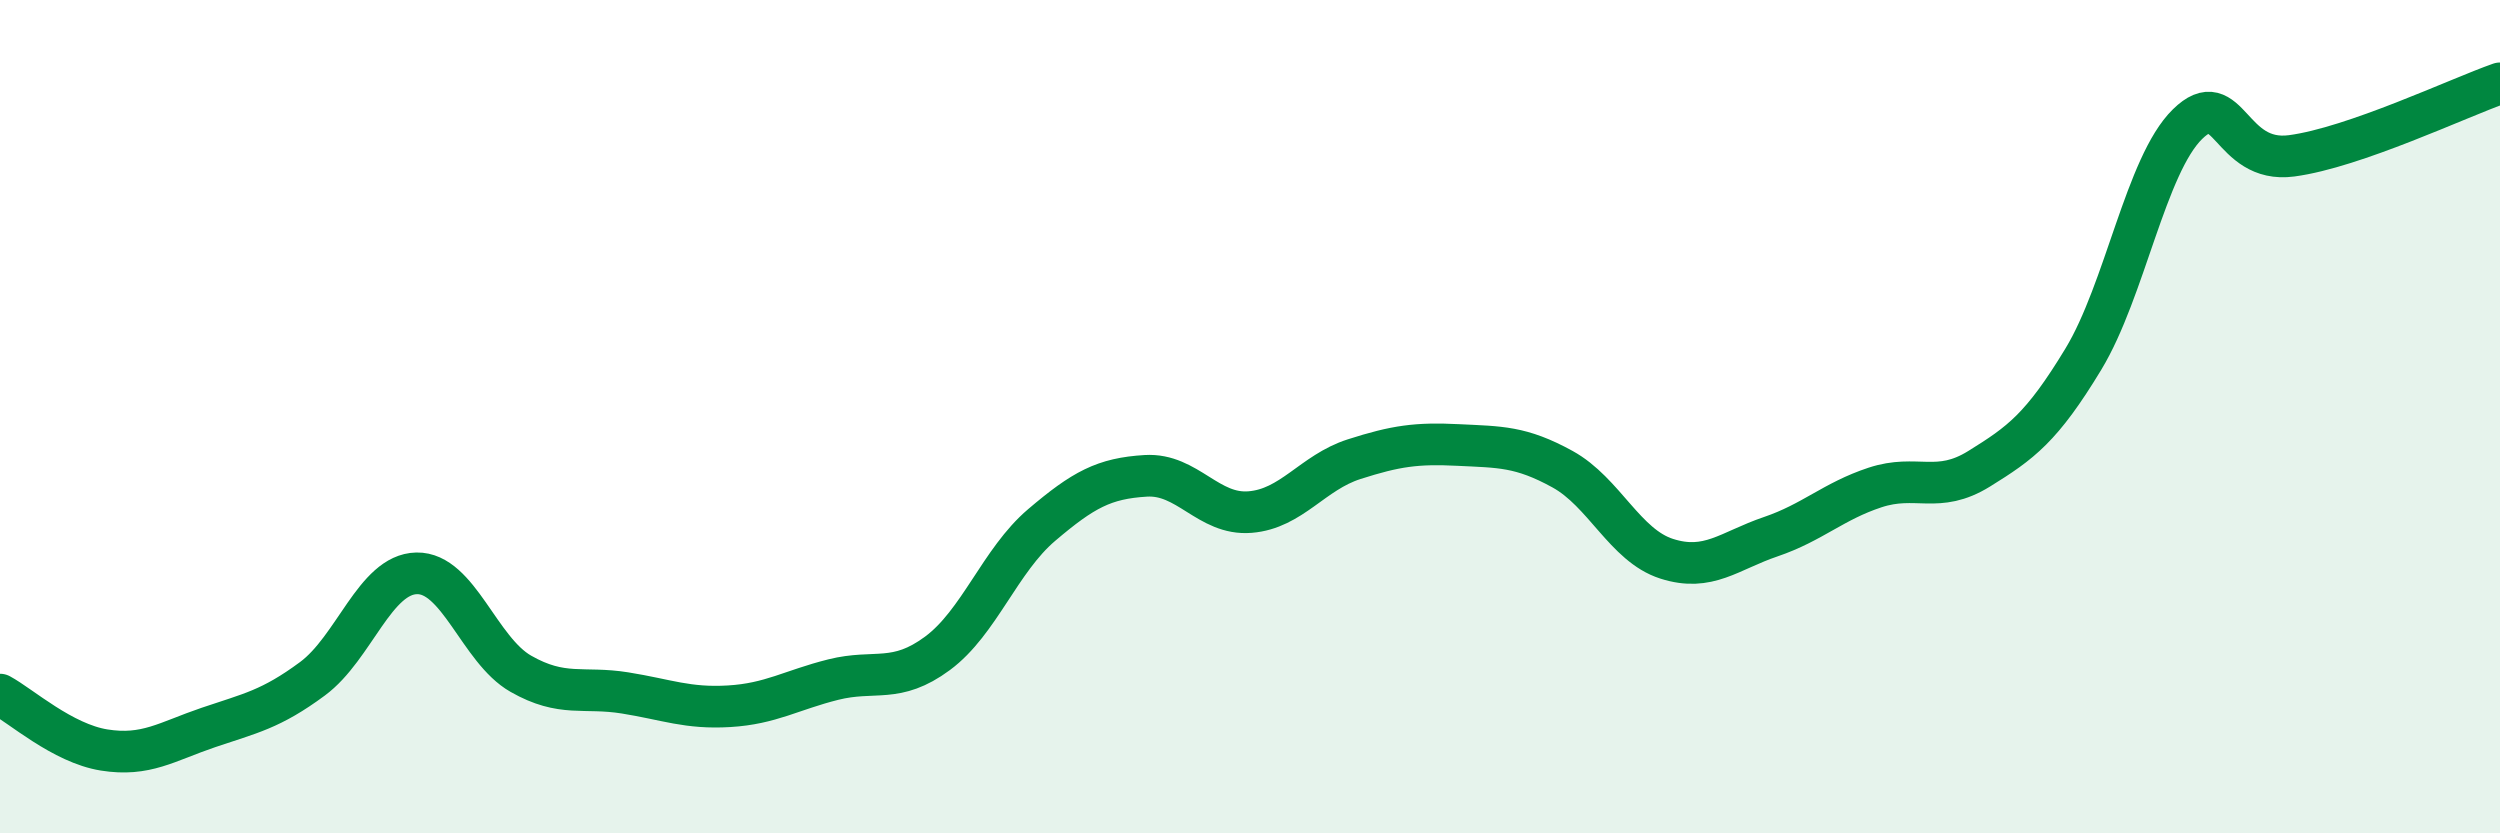 
    <svg width="60" height="20" viewBox="0 0 60 20" xmlns="http://www.w3.org/2000/svg">
      <path
        d="M 0,16.67 C 0.5,16.94 1.5,17.84 2.5,18 C 3.5,18.16 4,17.8 5,17.46 C 6,17.12 6.5,17.03 7.5,16.29 C 8.5,15.55 9,13.78 10,13.76 C 11,13.74 11.5,15.6 12.5,16.17 C 13.5,16.74 14,16.47 15,16.63 C 16,16.79 16.5,17.01 17.5,16.95 C 18.5,16.89 19,16.56 20,16.31 C 21,16.06 21.5,16.42 22.5,15.68 C 23.5,14.94 24,13.45 25,12.6 C 26,11.75 26.5,11.48 27.5,11.42 C 28.5,11.36 29,12.37 30,12.29 C 31,12.21 31.5,11.34 32.5,11.02 C 33.5,10.7 34,10.63 35,10.68 C 36,10.73 36.5,10.71 37.5,11.26 C 38.5,11.81 39,13.09 40,13.41 C 41,13.73 41.5,13.22 42.5,12.88 C 43.5,12.54 44,12.03 45,11.7 C 46,11.37 46.5,11.87 47.5,11.25 C 48.5,10.63 49,10.27 50,8.62 C 51,6.97 51.5,3.96 52.5,2.98 C 53.5,2 53.5,3.94 55,3.74 C 56.5,3.54 59,2.35 60,2L60 20L0 20Z"
        fill="#008740"
        opacity="0.1"
        stroke-linecap="round"
        stroke-linejoin="round"
      />
      <path
        d="M 0,16.67 C 0.5,16.94 1.5,17.84 2.5,18 C 3.5,18.16 4,17.8 5,17.46 C 6,17.12 6.5,17.03 7.5,16.29 C 8.5,15.55 9,13.78 10,13.76 C 11,13.74 11.5,15.6 12.5,16.17 C 13.5,16.74 14,16.47 15,16.63 C 16,16.79 16.5,17.01 17.5,16.95 C 18.5,16.89 19,16.56 20,16.31 C 21,16.06 21.5,16.42 22.5,15.68 C 23.5,14.94 24,13.45 25,12.6 C 26,11.75 26.5,11.48 27.5,11.42 C 28.5,11.36 29,12.37 30,12.29 C 31,12.21 31.5,11.34 32.5,11.02 C 33.5,10.7 34,10.63 35,10.68 C 36,10.73 36.5,10.71 37.5,11.26 C 38.5,11.81 39,13.09 40,13.41 C 41,13.73 41.5,13.22 42.5,12.88 C 43.5,12.54 44,12.03 45,11.7 C 46,11.37 46.5,11.87 47.5,11.25 C 48.5,10.63 49,10.27 50,8.62 C 51,6.97 51.5,3.96 52.5,2.98 C 53.5,2 53.5,3.94 55,3.74 C 56.5,3.54 59,2.35 60,2"
        stroke="#008740"
        stroke-width="1"
        fill="none"
        stroke-linecap="round"
        stroke-linejoin="round"
      />
    </svg>
  